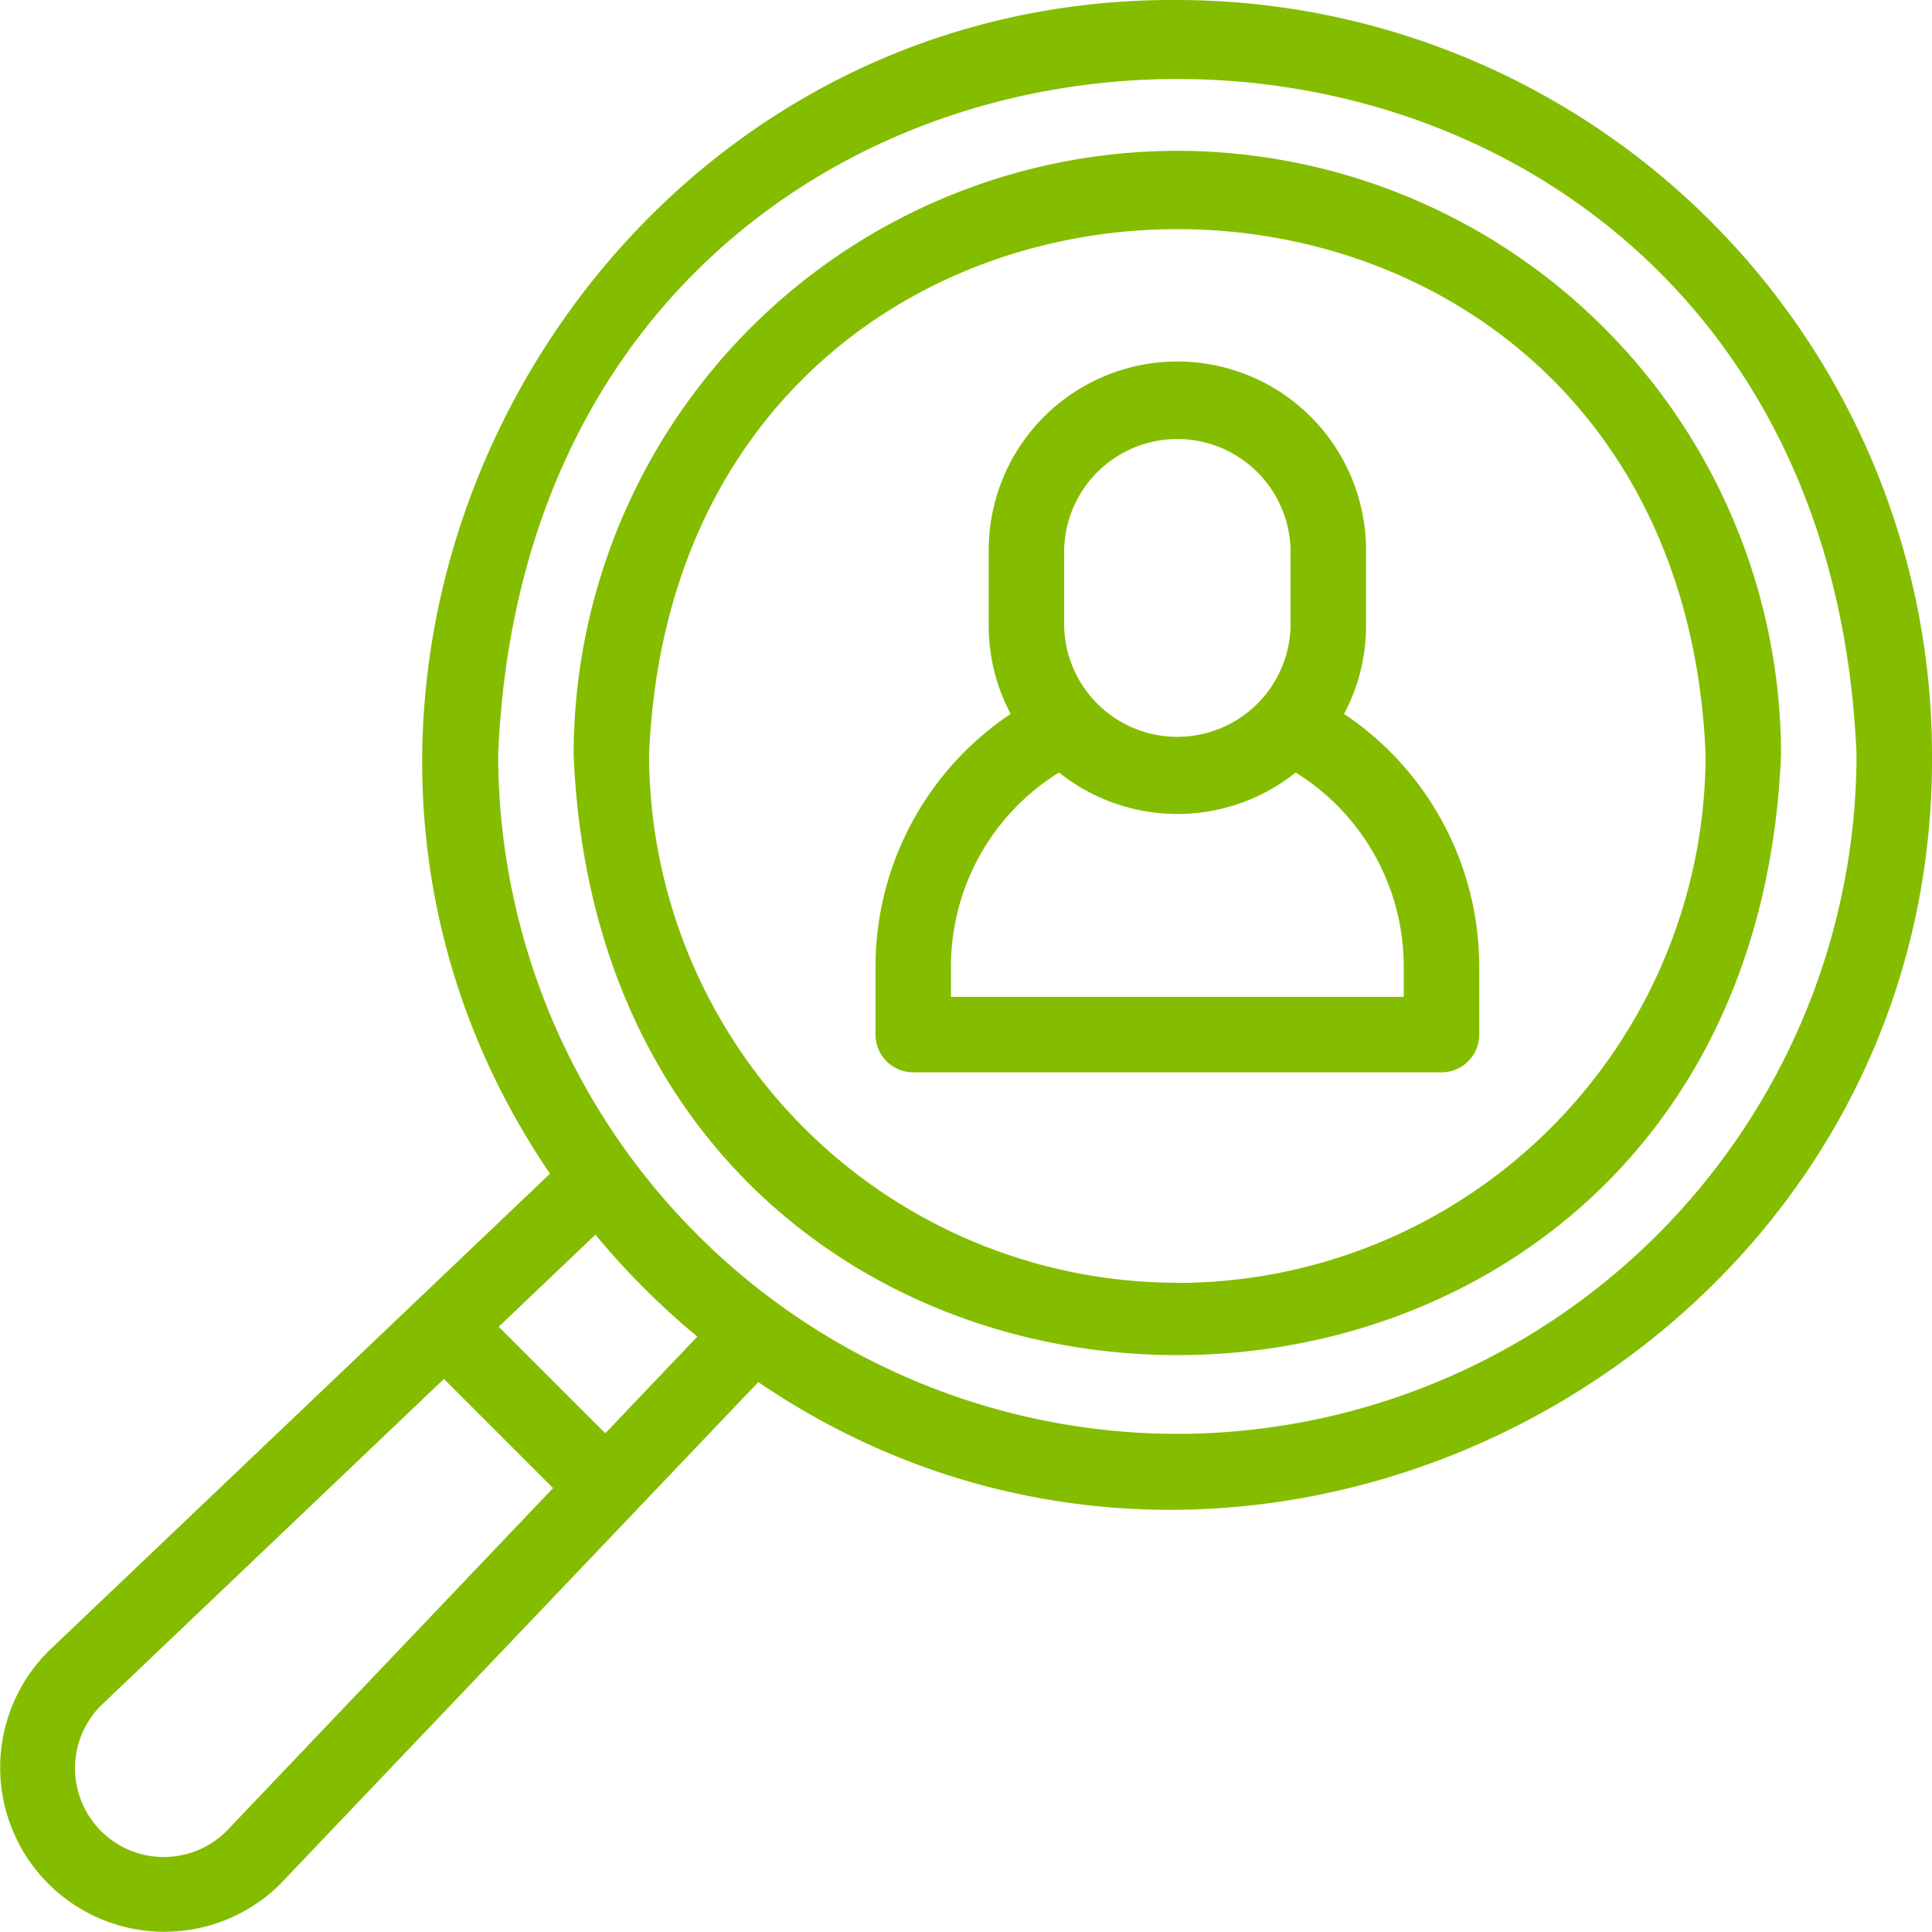 <svg xmlns="http://www.w3.org/2000/svg" width="51.654" height="51.654" viewBox="0 0 51.654 51.654">
  <g id="research" transform="translate(-0.001 0)">
    <path id="Path_6923" data-name="Path 6923" d="M31.478,0C15.456-.093,5.753,18.238,14.706,31.38L1.3,44.143A4.391,4.391,0,1,0,7.495,50.37l.017-.018,12.763-13.4C33.422,45.9,51.749,36.2,51.655,20.177A20.2,20.2,0,0,0,31.478,0ZM6.06,48.952A2.373,2.373,0,0,1,2.7,45.6l9.17-8.732,2.918,2.918ZM16.184,38.32l-2.849-2.848L15.92,33.01a20.363,20.363,0,0,0,2.725,2.725Zm15.294.016A18.179,18.179,0,0,1,13.32,20.177c1-24.09,35.323-24.083,36.317,0A18.179,18.179,0,0,1,31.478,38.336Z" transform="translate(0 0)" fill="#84bd00"/>
    <path id="Path_6924" data-name="Path 6924" d="M168.163,40a16.159,16.159,0,0,0-16.141,16.141c.887,21.413,31.4,21.407,32.282,0A16.159,16.159,0,0,0,168.163,40Zm0,30.264A14.139,14.139,0,0,1,154.04,56.145c.776-18.737,27.474-18.731,28.247,0A14.139,14.139,0,0,1,168.163,70.268Z" transform="translate(-136.685 -35.968)" fill="#84bd00"/>
    <path id="Path_6925" data-name="Path 6925" d="M244.55,105.47a5.013,5.013,0,0,0,.587-2.36v-2.018a5.044,5.044,0,0,0-10.088,0v2.018a5.014,5.014,0,0,0,.587,2.36,8.131,8.131,0,0,0-3.613,6.72v1.854a1.009,1.009,0,0,0,1.009,1.009h14.123a1.009,1.009,0,0,0,1.009-1.009V112.19A8.132,8.132,0,0,0,244.55,105.47Zm-7.484-4.377a3.027,3.027,0,0,1,6.053,0v2.018a3.027,3.027,0,0,1-6.053,0Zm9.079,11.942H234.04v-.845a6.1,6.1,0,0,1,2.889-5.153,5.068,5.068,0,0,0,6.327,0,6.1,6.1,0,0,1,2.889,5.153Z" transform="translate(-208.614 -86.383)" fill="#84bd00"/>
  </g>
</svg>
